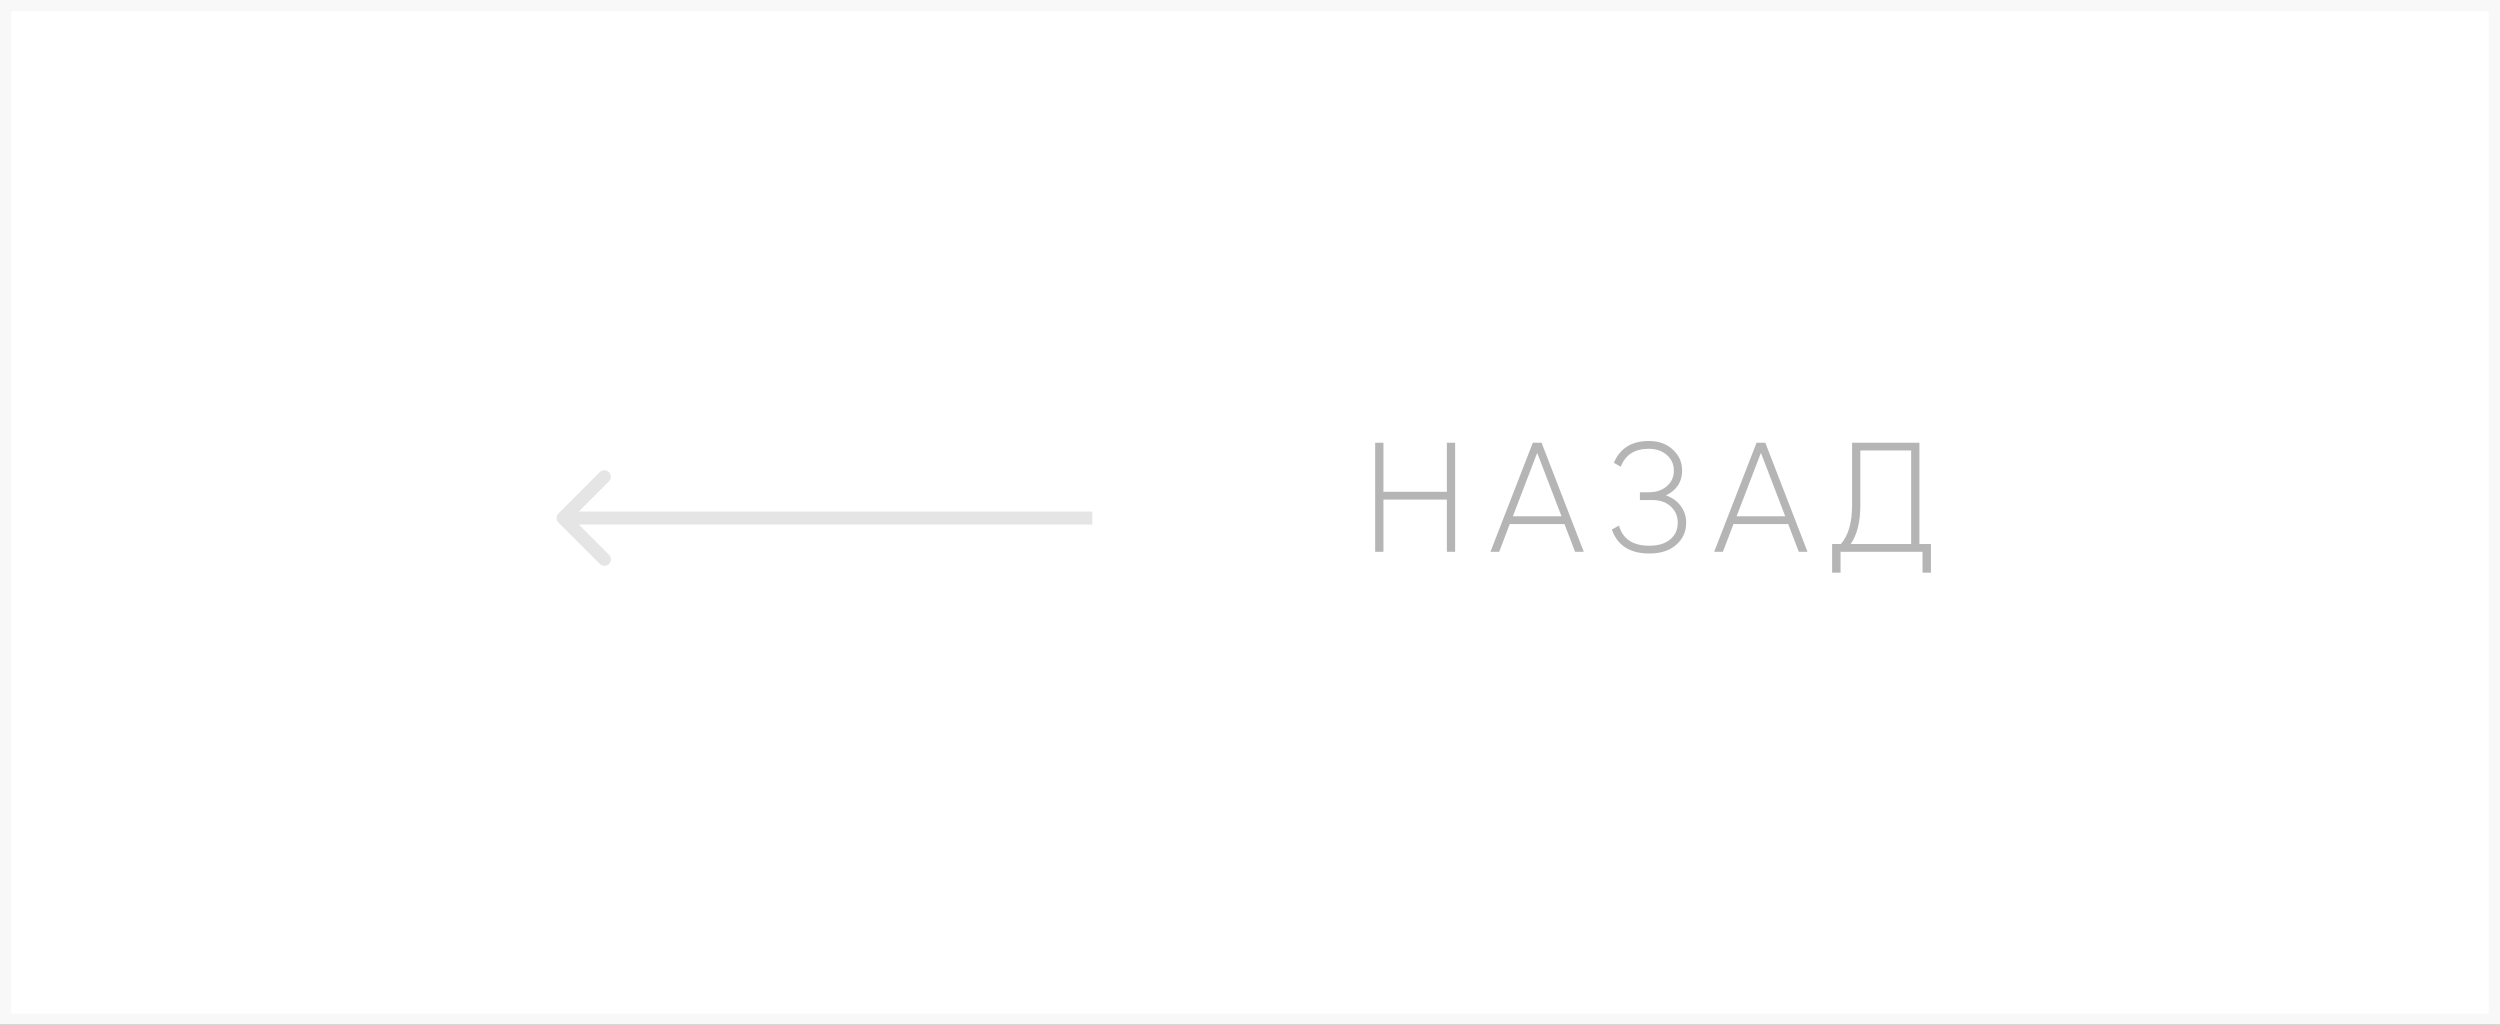 <?xml version="1.0" encoding="UTF-8"?> <svg xmlns="http://www.w3.org/2000/svg" width="222" height="91" viewBox="0 0 222 91" fill="none"><rect x="0" y="0" width="222" height="91" fill="#333333" stroke="none"/><rect x="-0.5" y="0.5" width="221" height="90" transform="matrix(-1 0 0 1 221 0)" fill="white" stroke="#F8F8F8"></rect><path d="M49.592 46.408C49.367 46.183 49.367 45.817 49.592 45.592L53.262 41.922C53.487 41.697 53.852 41.697 54.078 41.922C54.303 42.148 54.303 42.513 54.078 42.738L50.816 46L54.078 49.262C54.303 49.487 54.303 49.852 54.078 50.078C53.852 50.303 53.487 50.303 53.262 50.078L49.592 46.408ZM97 46.577L50 46.577L50 45.423L97 45.423L97 46.577Z" fill="#E5E5E5"></path><path d="M128.482 43.672V39.312H129.216V49H128.482V44.364H122.85V49H122.116V39.312H122.85V43.672H128.482ZM140.641 49H139.866L138.925 46.536H134.067L133.126 49H132.351L136.115 39.312H136.89L140.641 49ZM136.503 40.212L134.344 45.844H138.662L136.503 40.212ZM147.933 43.99C148.496 44.184 148.934 44.498 149.248 44.931C149.571 45.355 149.732 45.854 149.732 46.426C149.732 47.219 149.432 47.874 148.833 48.391C148.242 48.898 147.453 49.152 146.466 49.152C144.741 49.152 143.629 48.442 143.131 47.021L143.767 46.675C144.099 47.865 144.999 48.46 146.466 48.46C147.241 48.46 147.855 48.276 148.307 47.907C148.759 47.528 148.985 47.035 148.985 46.426C148.985 45.835 148.777 45.351 148.362 44.973C147.956 44.594 147.407 44.405 146.715 44.405H145.622V43.713H146.397C147.07 43.713 147.61 43.533 148.016 43.173C148.431 42.814 148.639 42.352 148.639 41.789C148.639 41.227 148.431 40.765 148.016 40.406C147.601 40.036 147.066 39.852 146.411 39.852C145.165 39.852 144.335 40.383 143.92 41.444L143.311 41.097C143.855 39.806 144.888 39.16 146.411 39.16C147.296 39.16 148.007 39.414 148.542 39.921C149.096 40.419 149.372 41.042 149.372 41.789C149.372 42.795 148.893 43.529 147.933 43.99ZM160.508 49H159.733L158.792 46.536H153.935L152.993 49H152.218L155.983 39.312H156.758L160.508 49ZM156.37 40.212L154.211 45.844H158.529L156.37 40.212ZM170.444 39.312V48.308H171.468V50.855H170.721V49H163.441V50.855H162.694V48.308H163.469C164.133 47.561 164.465 46.403 164.465 44.834V39.312H170.444ZM165.199 40.004V44.848C165.199 46.334 164.913 47.487 164.341 48.308H169.71V40.004H165.199Z" fill="#B5B5B5"></path></svg> 